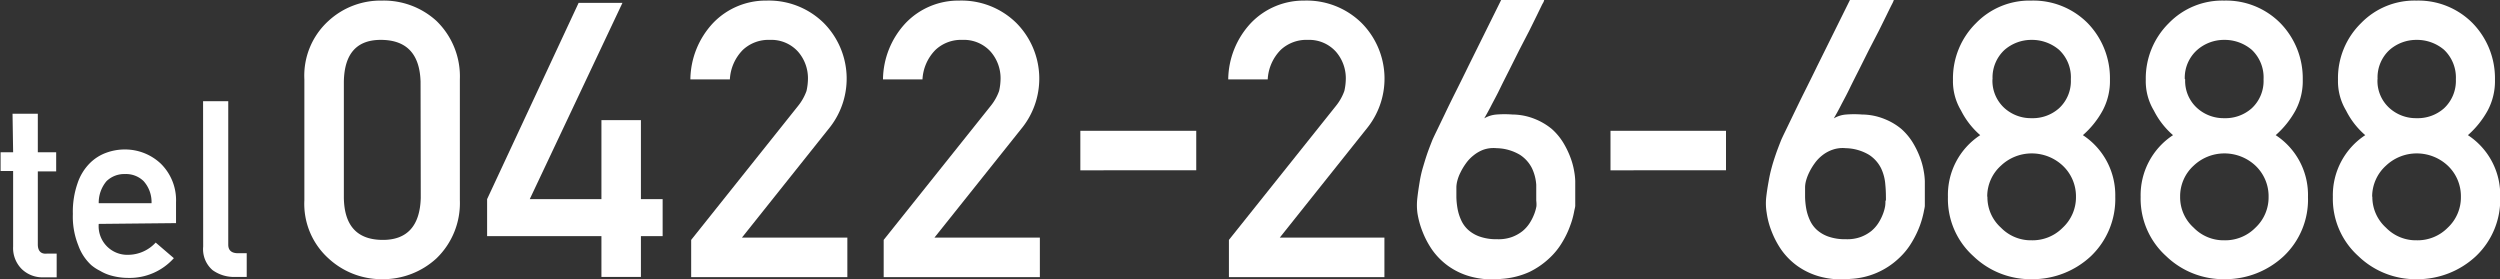 <svg id="レイヤー_1" data-name="レイヤー 1" xmlns="http://www.w3.org/2000/svg" viewBox="0 0 253.23 28.3"><rect x="0" y="0" width="253.23" height="28.3" fill="#333333" stroke="none"/><defs><style>.cls-1{fill:#fff;}</style></defs><title>footer_tel</title><path class="cls-1" d="M296.44,592.1H299V596h1.86v1.94H299v7.39c0,.64.29,1,.91.94h1v2.4h-1.33a3,3,0,0,1-2.2-.83,3,3,0,0,1-.88-2.29V597.9h-1.27V596h1.27Z" transform="translate(-295.17 -580.58)"/><path class="cls-1" d="M305.17,603.26a2.9,2.9,0,0,0,3,3.13,3.82,3.82,0,0,0,2.77-1.24l1.84,1.58a6,6,0,0,1-4.56,2,6.52,6.52,0,0,1-2-.3,4.44,4.44,0,0,1-.92-.42,4.39,4.39,0,0,1-.89-.58,5,5,0,0,1-1.31-2,7.79,7.79,0,0,1-.55-3.18,8.74,8.74,0,0,1,.48-3.12,5.2,5.2,0,0,1,1.22-2,4.52,4.52,0,0,1,1.69-1.08,5.45,5.45,0,0,1,1.83-.33,5.28,5.28,0,0,1,3.68,1.43,5.19,5.19,0,0,1,1.55,3.93v2.1Zm5.35-2.1a3.18,3.18,0,0,0-.8-2.23,2.55,2.55,0,0,0-1.88-.72,2.58,2.58,0,0,0-1.88.72,3.37,3.37,0,0,0-.79,2.23Z" transform="translate(-295.17 -580.58)"/><path class="cls-1" d="M315.74,590.83h2.55v14.53q0,.87,1,.87h.87v2.4H319a3.7,3.7,0,0,1-2.3-.69,2.8,2.8,0,0,1-.95-2.38Z" transform="translate(-295.17 -580.58)"/><path class="cls-1" d="M326,588.62a7.49,7.49,0,0,1,2.45-5.93,7.78,7.78,0,0,1,5.41-2.05,7.91,7.91,0,0,1,5.51,2.05,7.82,7.82,0,0,1,2.38,5.93v12.24a7.77,7.77,0,0,1-2.38,5.9,8,8,0,0,1-5.51,2.1,7.92,7.92,0,0,1-5.41-2.1,7.44,7.44,0,0,1-2.45-5.9Zm11.77.24q-.12-4.17-3.91-4.24T330,588.86v11.77c.05,2.81,1.34,4.22,3.88,4.25s3.83-1.44,3.91-4.25Z" transform="translate(-295.17 -580.58)"/><path class="cls-1" d="M344.51,600.75l9.27-19.88h4.44l-9.39,19.88h7.26v-8h4v8h2.2v3.75h-2.2v4.13h-4V604.5H344.51Z" transform="translate(-295.17 -580.58)"/><path class="cls-1" d="M365.18,604.88,376,591.32a5.2,5.2,0,0,0,.86-1.52,5.83,5.83,0,0,0,.15-1.26,4.09,4.09,0,0,0-1-2.72,3.64,3.64,0,0,0-2.86-1.2,3.8,3.8,0,0,0-2.72,1,4.58,4.58,0,0,0-1.33,3h-4a8.48,8.48,0,0,1,2.32-5.73,7.38,7.38,0,0,1,5.39-2.25,7.92,7.92,0,0,1,5.81,2.28,8,8,0,0,1,.63,10.53l-8.93,11.2H381v4H365.18Z" transform="translate(-295.17 -580.58)"/><path class="cls-1" d="M384.68,604.88l10.83-13.56a5.2,5.2,0,0,0,.86-1.52,5.83,5.83,0,0,0,.15-1.26,4.09,4.09,0,0,0-1-2.72,3.64,3.64,0,0,0-2.86-1.2,3.78,3.78,0,0,0-2.72,1,4.58,4.58,0,0,0-1.33,3h-4a8.48,8.48,0,0,1,2.32-5.73,7.38,7.38,0,0,1,5.39-2.25,7.92,7.92,0,0,1,5.81,2.28,8,8,0,0,1,.63,10.53l-8.94,11.2H400.5v4H384.68Z" transform="translate(-295.17 -580.58)"/><path class="cls-1" d="M404.6,593.83h11.74v4H404.6Z" transform="translate(-295.17 -580.58)"/><path class="cls-1" d="M419.65,604.88l10.83-13.56a5.2,5.2,0,0,0,.86-1.52,5.83,5.83,0,0,0,.15-1.26,4.09,4.09,0,0,0-1-2.72,3.64,3.64,0,0,0-2.85-1.2,3.81,3.81,0,0,0-2.73,1,4.58,4.58,0,0,0-1.33,3h-4a8.48,8.48,0,0,1,2.32-5.73,7.38,7.38,0,0,1,5.39-2.25,7.92,7.92,0,0,1,5.81,2.28,8,8,0,0,1,.63,10.53l-8.93,11.2h10.6v4H419.65Z" transform="translate(-295.17 -580.58)"/><path class="cls-1" d="M451.58,580.58s0,.14-.18.41l-.54,1.11c-.23.47-.49,1-.8,1.62l-1,1.93-1,2c-.35.69-.68,1.34-1,2s-.62,1.19-.88,1.7-.49.91-.67,1.22a2.87,2.87,0,0,1,1.25-.39,10.41,10.41,0,0,1,1.61,0,6.14,6.14,0,0,1,2.29.46,6.43,6.43,0,0,1,1.69,1,6.18,6.18,0,0,1,1.17,1.4,9,9,0,0,1,.73,1.51,7.41,7.41,0,0,1,.37,1.37,6.64,6.64,0,0,1,.11,1V600c0,.25,0,.5,0,.76s0,.47,0,.64-.06.32-.13.7a8.24,8.24,0,0,1-.38,1.33,9.12,9.12,0,0,1-.79,1.66,7.18,7.18,0,0,1-1.35,1.67,8.09,8.09,0,0,1-2,1.37,8.17,8.17,0,0,1-2.85.7,8.37,8.37,0,0,1-3.07-.23,7.09,7.09,0,0,1-2.3-1.08,7,7,0,0,1-1.62-1.63,9,9,0,0,1-1-1.9,8.75,8.75,0,0,1-.5-1.86,6.21,6.21,0,0,1,0-1.53c.07-.62.16-1.17.24-1.66s.2-1,.32-1.4.26-.88.41-1.32.33-.9.53-1.41q.07-.18.42-.9l.85-1.76c.33-.7.71-1.47,1.13-2.31s.84-1.68,1.26-2.55l3.33-6.72Zm-.8,20.32c0-.48,0-1,0-1.6a4.63,4.63,0,0,0-.43-1.67,3.46,3.46,0,0,0-1.21-1.36,4.8,4.8,0,0,0-2.38-.68,3.16,3.16,0,0,0-1.32.15,3.6,3.6,0,0,0-1,.57,3.88,3.88,0,0,0-.79.83,6,6,0,0,0-.55.92,4.12,4.12,0,0,0-.32.85,2.89,2.89,0,0,0-.09.6c0,.32,0,.67,0,1.06a7.74,7.74,0,0,0,.12,1.16,4.86,4.86,0,0,0,.35,1.12,3,3,0,0,0,.71,1,3.49,3.49,0,0,0,1.17.69,5.05,5.05,0,0,0,1.78.27,4,4,0,0,0,1.49-.22,3.92,3.92,0,0,0,1.09-.61,3.54,3.54,0,0,0,.73-.83,5,5,0,0,0,.45-.9,4.14,4.14,0,0,0,.22-.79A3.12,3.12,0,0,0,450.78,600.9Z" transform="translate(-295.17 -580.58)"/><path class="cls-1" d="M458.3,593.83H470v4H458.3Z" transform="translate(-295.17 -580.58)"/><path class="cls-1" d="M487,580.58a2.53,2.53,0,0,1-.18.41c-.14.27-.32.64-.55,1.11s-.49,1-.8,1.62l-1,1.93-1,2c-.35.69-.68,1.34-1,2s-.62,1.19-.88,1.7-.49.91-.67,1.22a2.87,2.87,0,0,1,1.25-.39,10.41,10.41,0,0,1,1.61,0,6.14,6.14,0,0,1,2.29.46,6.27,6.27,0,0,1,1.69,1,6.18,6.18,0,0,1,1.17,1.4,9,9,0,0,1,.73,1.51,7.41,7.41,0,0,1,.37,1.37,6.64,6.64,0,0,1,.11,1V600c0,.25,0,.5,0,.76s0,.47,0,.64-.05.32-.12.7a9.41,9.41,0,0,1-.38,1.33,9.94,9.94,0,0,1-.8,1.66,7.18,7.18,0,0,1-1.35,1.67,7.67,7.67,0,0,1-4.89,2.07,8.37,8.37,0,0,1-3.07-.23,7.19,7.19,0,0,1-2.3-1.08,7,7,0,0,1-1.62-1.63,9,9,0,0,1-1-1.9,8.15,8.15,0,0,1-.49-1.86,5.81,5.81,0,0,1-.05-1.53c.07-.62.16-1.17.25-1.66a13.75,13.75,0,0,1,.31-1.4c.12-.45.26-.88.41-1.32s.33-.9.53-1.41q.07-.18.42-.9l.85-1.76c.34-.7.71-1.47,1.13-2.31s.84-1.68,1.26-2.55l3.33-6.72Zm-.8,20.32c0-.48,0-1-.06-1.6a4.63,4.63,0,0,0-.43-1.67,3.46,3.46,0,0,0-1.21-1.36,4.8,4.8,0,0,0-2.38-.68,3.1,3.1,0,0,0-1.31.15,3.53,3.53,0,0,0-1.05.57,3.88,3.88,0,0,0-.79.83,6,6,0,0,0-.55.92,4.8,4.8,0,0,0-.32.85,2.89,2.89,0,0,0-.09.6c0,.32,0,.67,0,1.06a7.74,7.74,0,0,0,.12,1.16,4.86,4.86,0,0,0,.35,1.12,3,3,0,0,0,.71,1,3.49,3.49,0,0,0,1.17.69,5.05,5.05,0,0,0,1.78.27,4,4,0,0,0,1.49-.22,3.92,3.92,0,0,0,1.09-.61,3.54,3.54,0,0,0,.73-.83,5,5,0,0,0,.45-.9,4.14,4.14,0,0,0,.22-.79A3.41,3.41,0,0,0,486.15,600.9Z" transform="translate(-295.17 -580.58)"/><path class="cls-1" d="M492.48,600.52a7.23,7.23,0,0,1,3.27-6.25,8.15,8.15,0,0,1-1.94-2.49,5.77,5.77,0,0,1-.82-3.13,7.86,7.86,0,0,1,2.34-5.73,7.55,7.55,0,0,1,5.6-2.28,7.75,7.75,0,0,1,5.7,2.28,8,8,0,0,1,2.26,5.73,6.33,6.33,0,0,1-.74,3.13,9.1,9.1,0,0,1-2,2.49,7.27,7.27,0,0,1,3.28,6.25,8,8,0,0,1-2.46,6,8.66,8.66,0,0,1-6,2.34,8.36,8.36,0,0,1-5.92-2.34A7.79,7.79,0,0,1,492.48,600.52Zm4,0a4.13,4.13,0,0,0,1.37,3.12,4.22,4.22,0,0,0,3.1,1.28,4.29,4.29,0,0,0,3.16-1.28,4.21,4.21,0,0,0,1.34-3.12,4.27,4.27,0,0,0-1.34-3.16,4.59,4.59,0,0,0-3.16-1.24,4.52,4.52,0,0,0-3.1,1.24A4.18,4.18,0,0,0,496.46,600.48Zm.51-11.9a3.73,3.73,0,0,0,1.24,2.93,4,4,0,0,0,2.72,1,4,4,0,0,0,2.78-1,3.74,3.74,0,0,0,1.2-2.93,3.81,3.81,0,0,0-1.2-3,4.23,4.23,0,0,0-2.78-1,4.14,4.14,0,0,0-2.72,1A3.8,3.8,0,0,0,497,588.58Z" transform="translate(-295.17 -580.58)"/><path class="cls-1" d="M512,600.52a7.27,7.27,0,0,1,3.28-6.25,8.15,8.15,0,0,1-1.94-2.49,5.77,5.77,0,0,1-.82-3.13,7.86,7.86,0,0,1,2.34-5.73,7.53,7.53,0,0,1,5.6-2.28,7.72,7.72,0,0,1,5.69,2.28,8,8,0,0,1,2.27,5.73,6.33,6.33,0,0,1-.74,3.13,9.29,9.29,0,0,1-2,2.49,7.23,7.23,0,0,1,3.27,6.25,7.9,7.9,0,0,1-2.45,6,8.67,8.67,0,0,1-6,2.34,8.36,8.36,0,0,1-5.92-2.34A7.83,7.83,0,0,1,512,600.52Zm4,0a4.13,4.13,0,0,0,1.37,3.12,4.22,4.22,0,0,0,3.1,1.28,4.29,4.29,0,0,0,3.16-1.28,4.2,4.2,0,0,0,1.33-3.12,4.26,4.26,0,0,0-1.33-3.16,4.59,4.59,0,0,0-3.16-1.24,4.52,4.52,0,0,0-3.1,1.24A4.18,4.18,0,0,0,516,600.48Zm.51-11.9a3.7,3.7,0,0,0,1.24,2.93,4,4,0,0,0,2.72,1,4,4,0,0,0,2.78-1,3.77,3.77,0,0,0,1.2-2.93,3.85,3.85,0,0,0-1.2-3,4.23,4.23,0,0,0-2.78-1,4.12,4.12,0,0,0-2.72,1A3.77,3.77,0,0,0,516.47,588.58Z" transform="translate(-295.17 -580.58)"/><path class="cls-1" d="M531.47,600.52a7.27,7.27,0,0,1,3.28-6.25,8,8,0,0,1-1.94-2.49,5.77,5.77,0,0,1-.82-3.13,7.79,7.79,0,0,1,2.34-5.73,7.53,7.53,0,0,1,5.6-2.28,7.72,7.72,0,0,1,5.69,2.28,8,8,0,0,1,2.27,5.73,6.33,6.33,0,0,1-.74,3.13,9.29,9.29,0,0,1-2,2.49,7.23,7.23,0,0,1,3.27,6.25,7.9,7.9,0,0,1-2.45,6,8.67,8.67,0,0,1-6,2.34,8.34,8.34,0,0,1-5.92-2.34A7.8,7.8,0,0,1,531.47,600.52Zm4,0a4.17,4.17,0,0,0,1.38,3.12,4.22,4.22,0,0,0,3.1,1.28,4.29,4.29,0,0,0,3.16-1.28,4.2,4.2,0,0,0,1.33-3.12,4.26,4.26,0,0,0-1.33-3.16,4.59,4.59,0,0,0-3.16-1.24,4.52,4.52,0,0,0-3.1,1.24A4.23,4.23,0,0,0,535.45,600.48Zm.52-11.9a3.7,3.7,0,0,0,1.24,2.93,4,4,0,0,0,2.72,1,4,4,0,0,0,2.78-1,3.8,3.8,0,0,0,1.2-2.93,3.88,3.88,0,0,0-1.2-3,4.23,4.23,0,0,0-2.78-1,4.12,4.12,0,0,0-2.72,1A3.77,3.77,0,0,0,536,588.58Z" transform="translate(-295.17 -580.58)"/></svg>